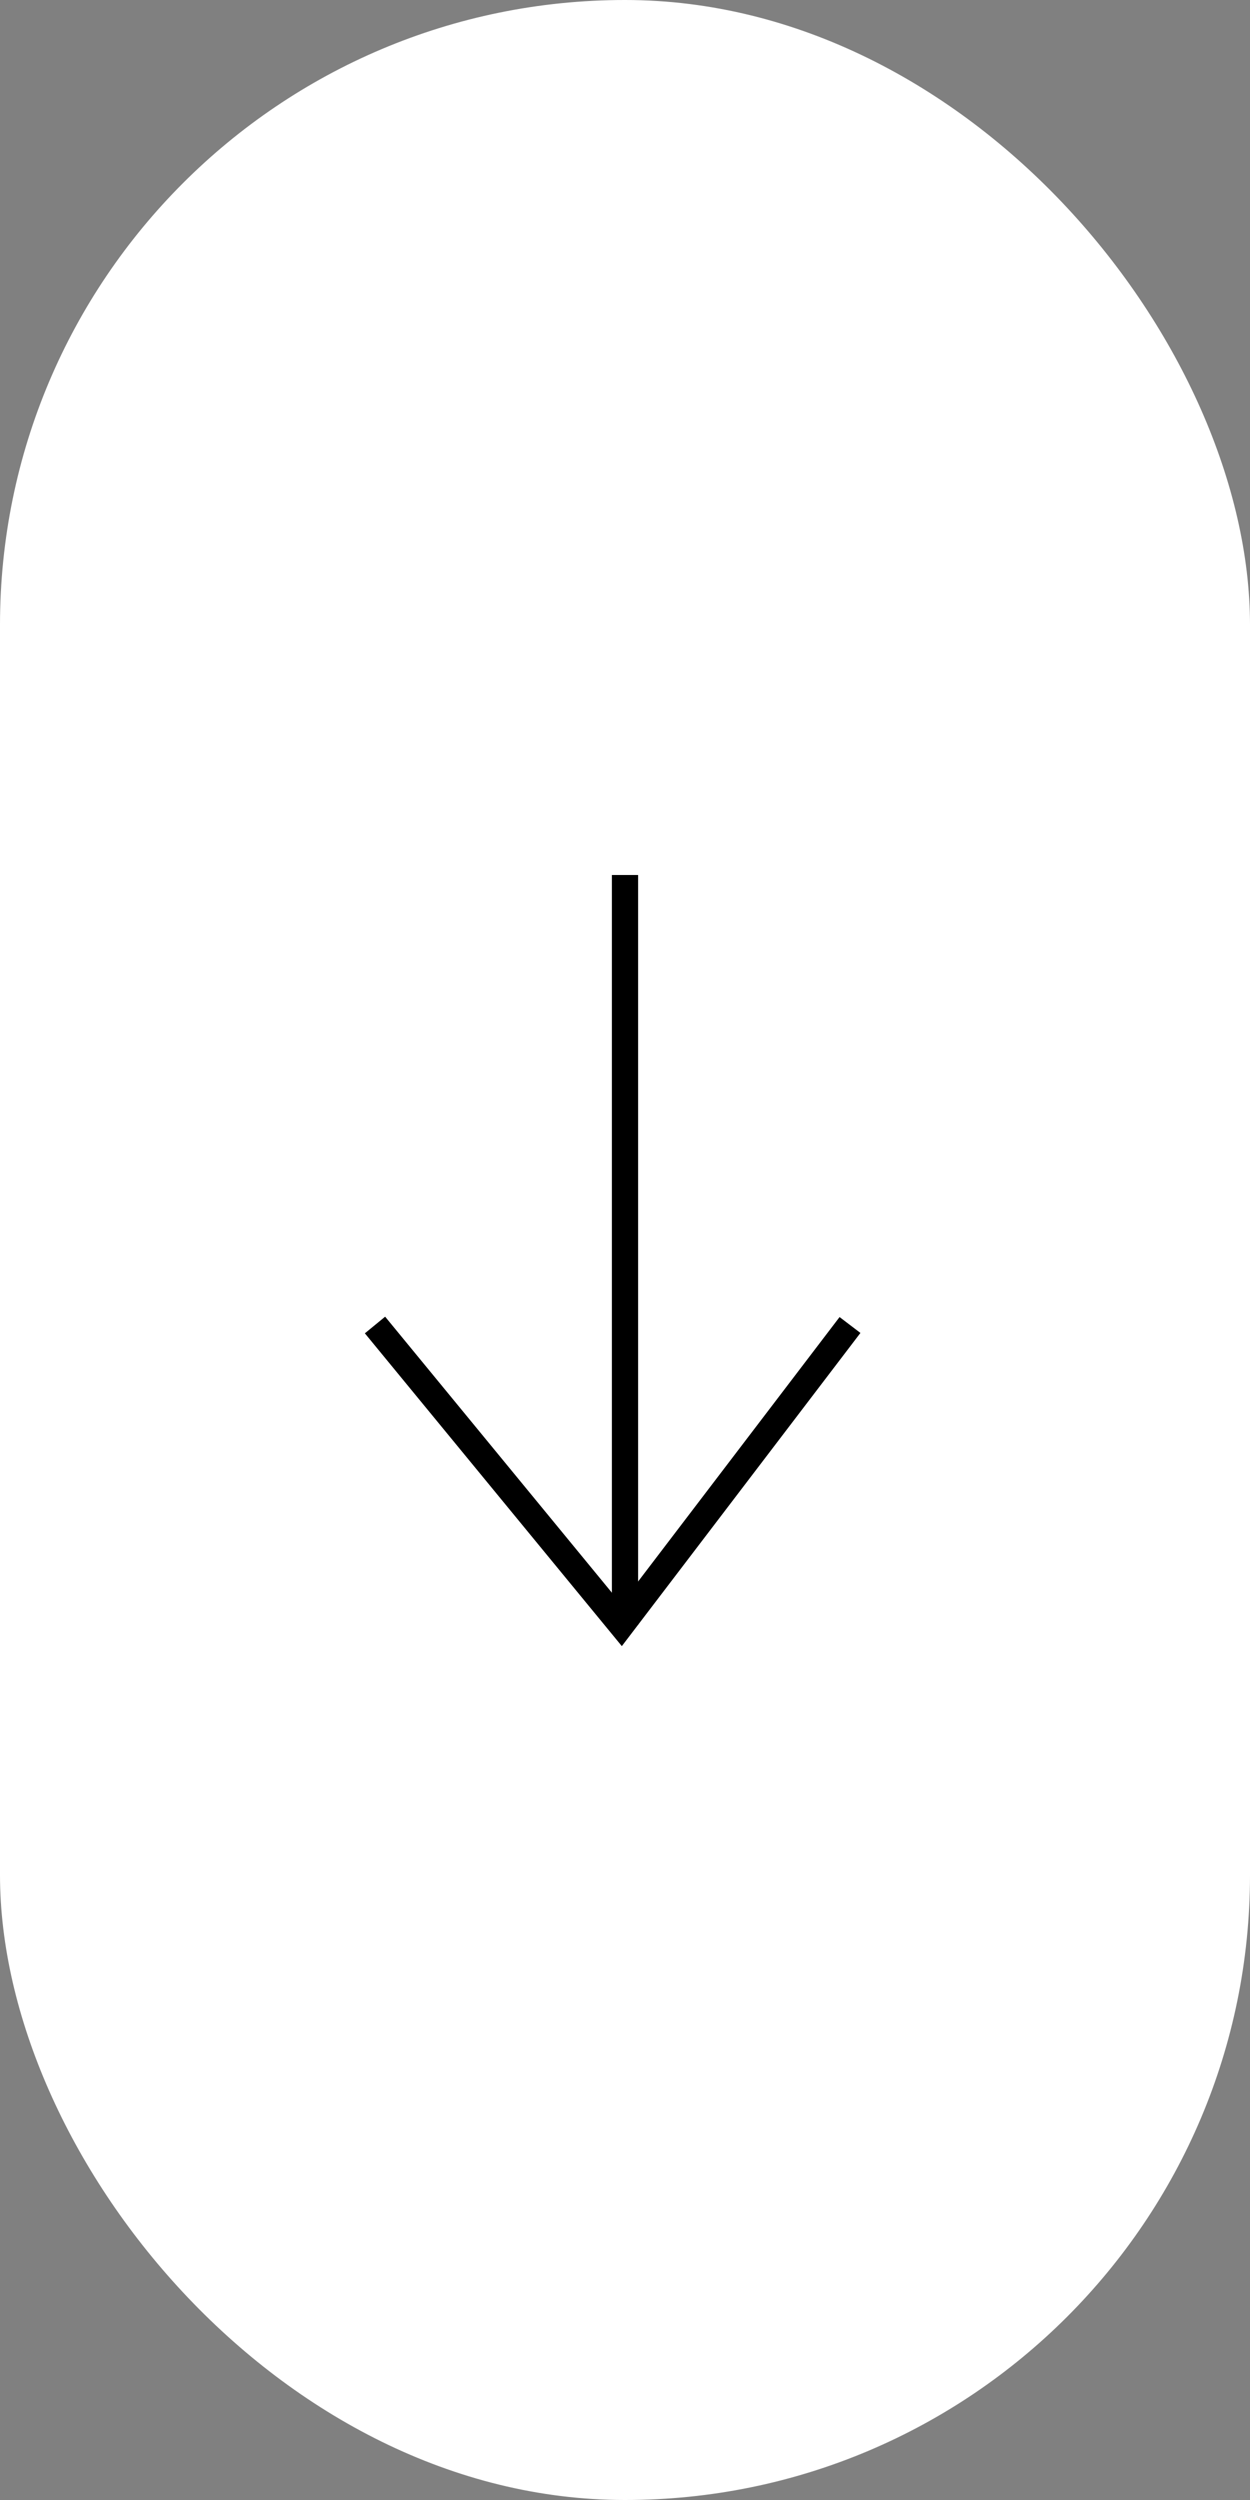 <svg xmlns="http://www.w3.org/2000/svg" width="50" height="100" viewBox="0 0 50 100" fill="none"><rect x="0" y="0" width="50" height="100" fill="#808080" stroke="none"/><g clip-path="url(#clip0_1_2)"><rect width="50" height="100" fill="white"></rect><path d="M25 35V65" stroke="black" stroke-width="1.049" stroke-miterlimit="10"></path><path d="M34 53L24.858 65L15 53" stroke="black" stroke-width="1.049" stroke-miterlimit="10"></path></g><defs><clipPath id="clip0_1_2"><rect width="50" height="100" rx="25" fill="white"></rect></clipPath></defs></svg>